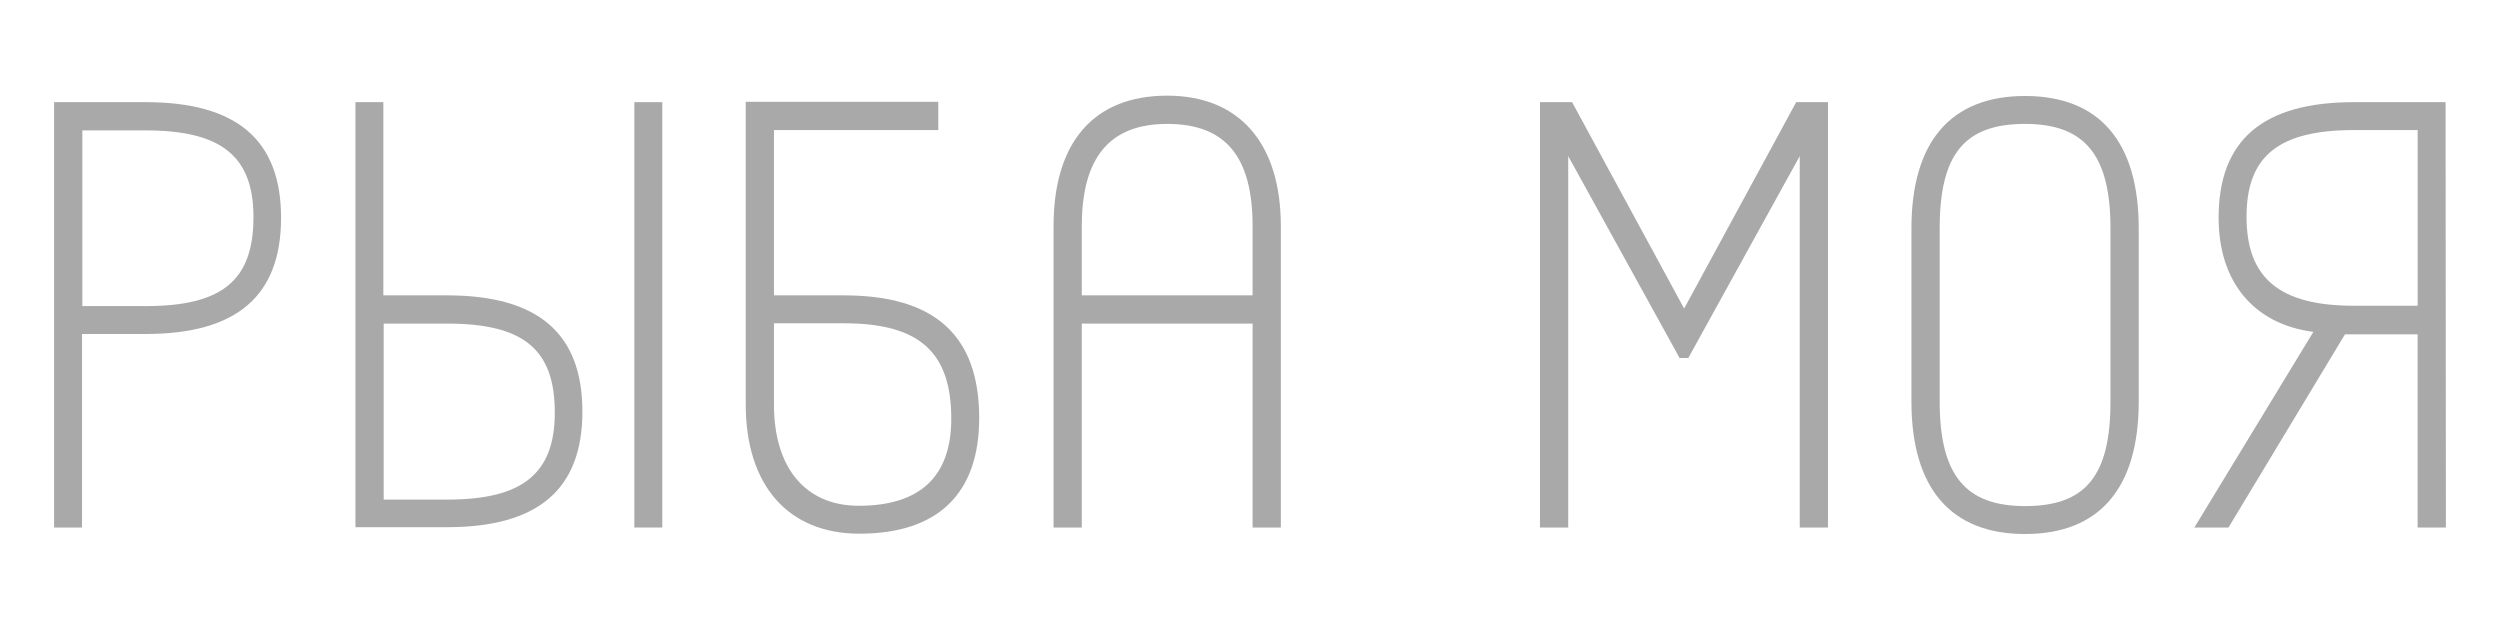 <?xml version="1.0" encoding="UTF-8"?> <!-- Generator: Adobe Illustrator 28.0.0, SVG Export Plug-In . SVG Version: 6.00 Build 0) --> <svg xmlns="http://www.w3.org/2000/svg" xmlns:xlink="http://www.w3.org/1999/xlink" id="Layer_1" x="0px" y="0px" viewBox="0 0 769.92 193.92" style="enable-background:new 0 0 769.92 193.92;" xml:space="preserve"> <style type="text/css"> .st0{fill:#A9A9A9;} </style> <g> <path class="st0" d="M44.86,31.46h-28.2v131h8.6v-59.6h19.6c28.06,0,41.7-11.71,41.7-35.8C86.56,43.1,72.92,31.46,44.86,31.46z M78.06,66.86c0,19.46-9.59,27.4-33.1,27.4h-19.6v-54.1h19.6C68.16,40.16,78.06,48.14,78.06,66.86z"></path> <path class="st0" d="M137.66,90.96h-19.6v-59.5h-8.6v130.9h28.2c28.06,0,41.7-11.64,41.7-35.6 C179.36,102.67,165.72,90.96,137.66,90.96z M170.86,127.06c0,18.79-9.9,26.8-33.1,26.8h-19.6v-54.2h19.6 C161.27,99.66,170.86,107.6,170.86,127.06z"></path> <rect x="195.36" y="31.46" class="st0" width="8.6" height="131"></rect> <path class="st0" d="M259.86,90.96h-21.5v-50.9h50.6v-8.7h-59.3v93.2c0,24.92,13.08,39.8,35,39.8c24.14,0,36.9-12.31,36.9-35.6 C301.56,103.32,287.92,90.96,259.86,90.96z M292.96,128.96c0,17.78-9.59,26.8-28.5,26.8c-16.34,0-26.1-11.63-26.1-31.1v-25.1h21.5 C283.06,99.56,292.96,108.35,292.96,128.96z"></path> <path class="st0" d="M359.46,29.46c-22.57,0-35,14.28-35,40.2v92.8h8.7v-62.8h52.6v62.8h8.7v-92.8 C394.46,44.11,381.7,29.46,359.46,29.46z M359.46,38.16c17.94,0,26.3,10.01,26.3,31.5v21.3h-52.6v-21.3 C333.16,48.46,341.76,38.16,359.46,38.16z"></path> <polygon class="st0" points="518.66,95.02 484.15,31.46 474.26,31.46 474.26,162.46 482.96,162.46 482.96,48.08 517.27,110.26 519.94,110.26 554.26,48.08 554.26,162.46 562.96,162.46 562.96,31.46 553.17,31.46 "></polygon> <path class="st0" d="M623.66,29.56c-22.9,0-35,14.11-35,40.8v53.3c0,26.69,12.1,40.8,35,40.8s35-14.11,35-40.8v-53.3 C658.66,43.67,646.56,29.56,623.66,29.56z M649.96,70.36v53.3c0,22.87-7.62,32.2-26.3,32.2c-18.43,0-26.3-9.63-26.3-32.2v-53.3 c0-22.87,7.62-32.2,26.3-32.2C642.09,38.16,649.96,47.79,649.96,70.36z"></path> <path class="st0" d="M753.26,162.46l-0.1-131h-28.2c-28.06,0-41.7,11.65-41.7,35.6c0,19.79,10.86,32.77,29.18,35.15l-36.65,60.25 h10.51l35.88-59.5h22.37v59.5H753.26z M724.96,94.16c-22.89,0-33.1-8.45-33.1-27.4c0-18.71,9.9-26.7,33.1-26.7h19.6v54.1H724.96z"></path> </g> </svg> 